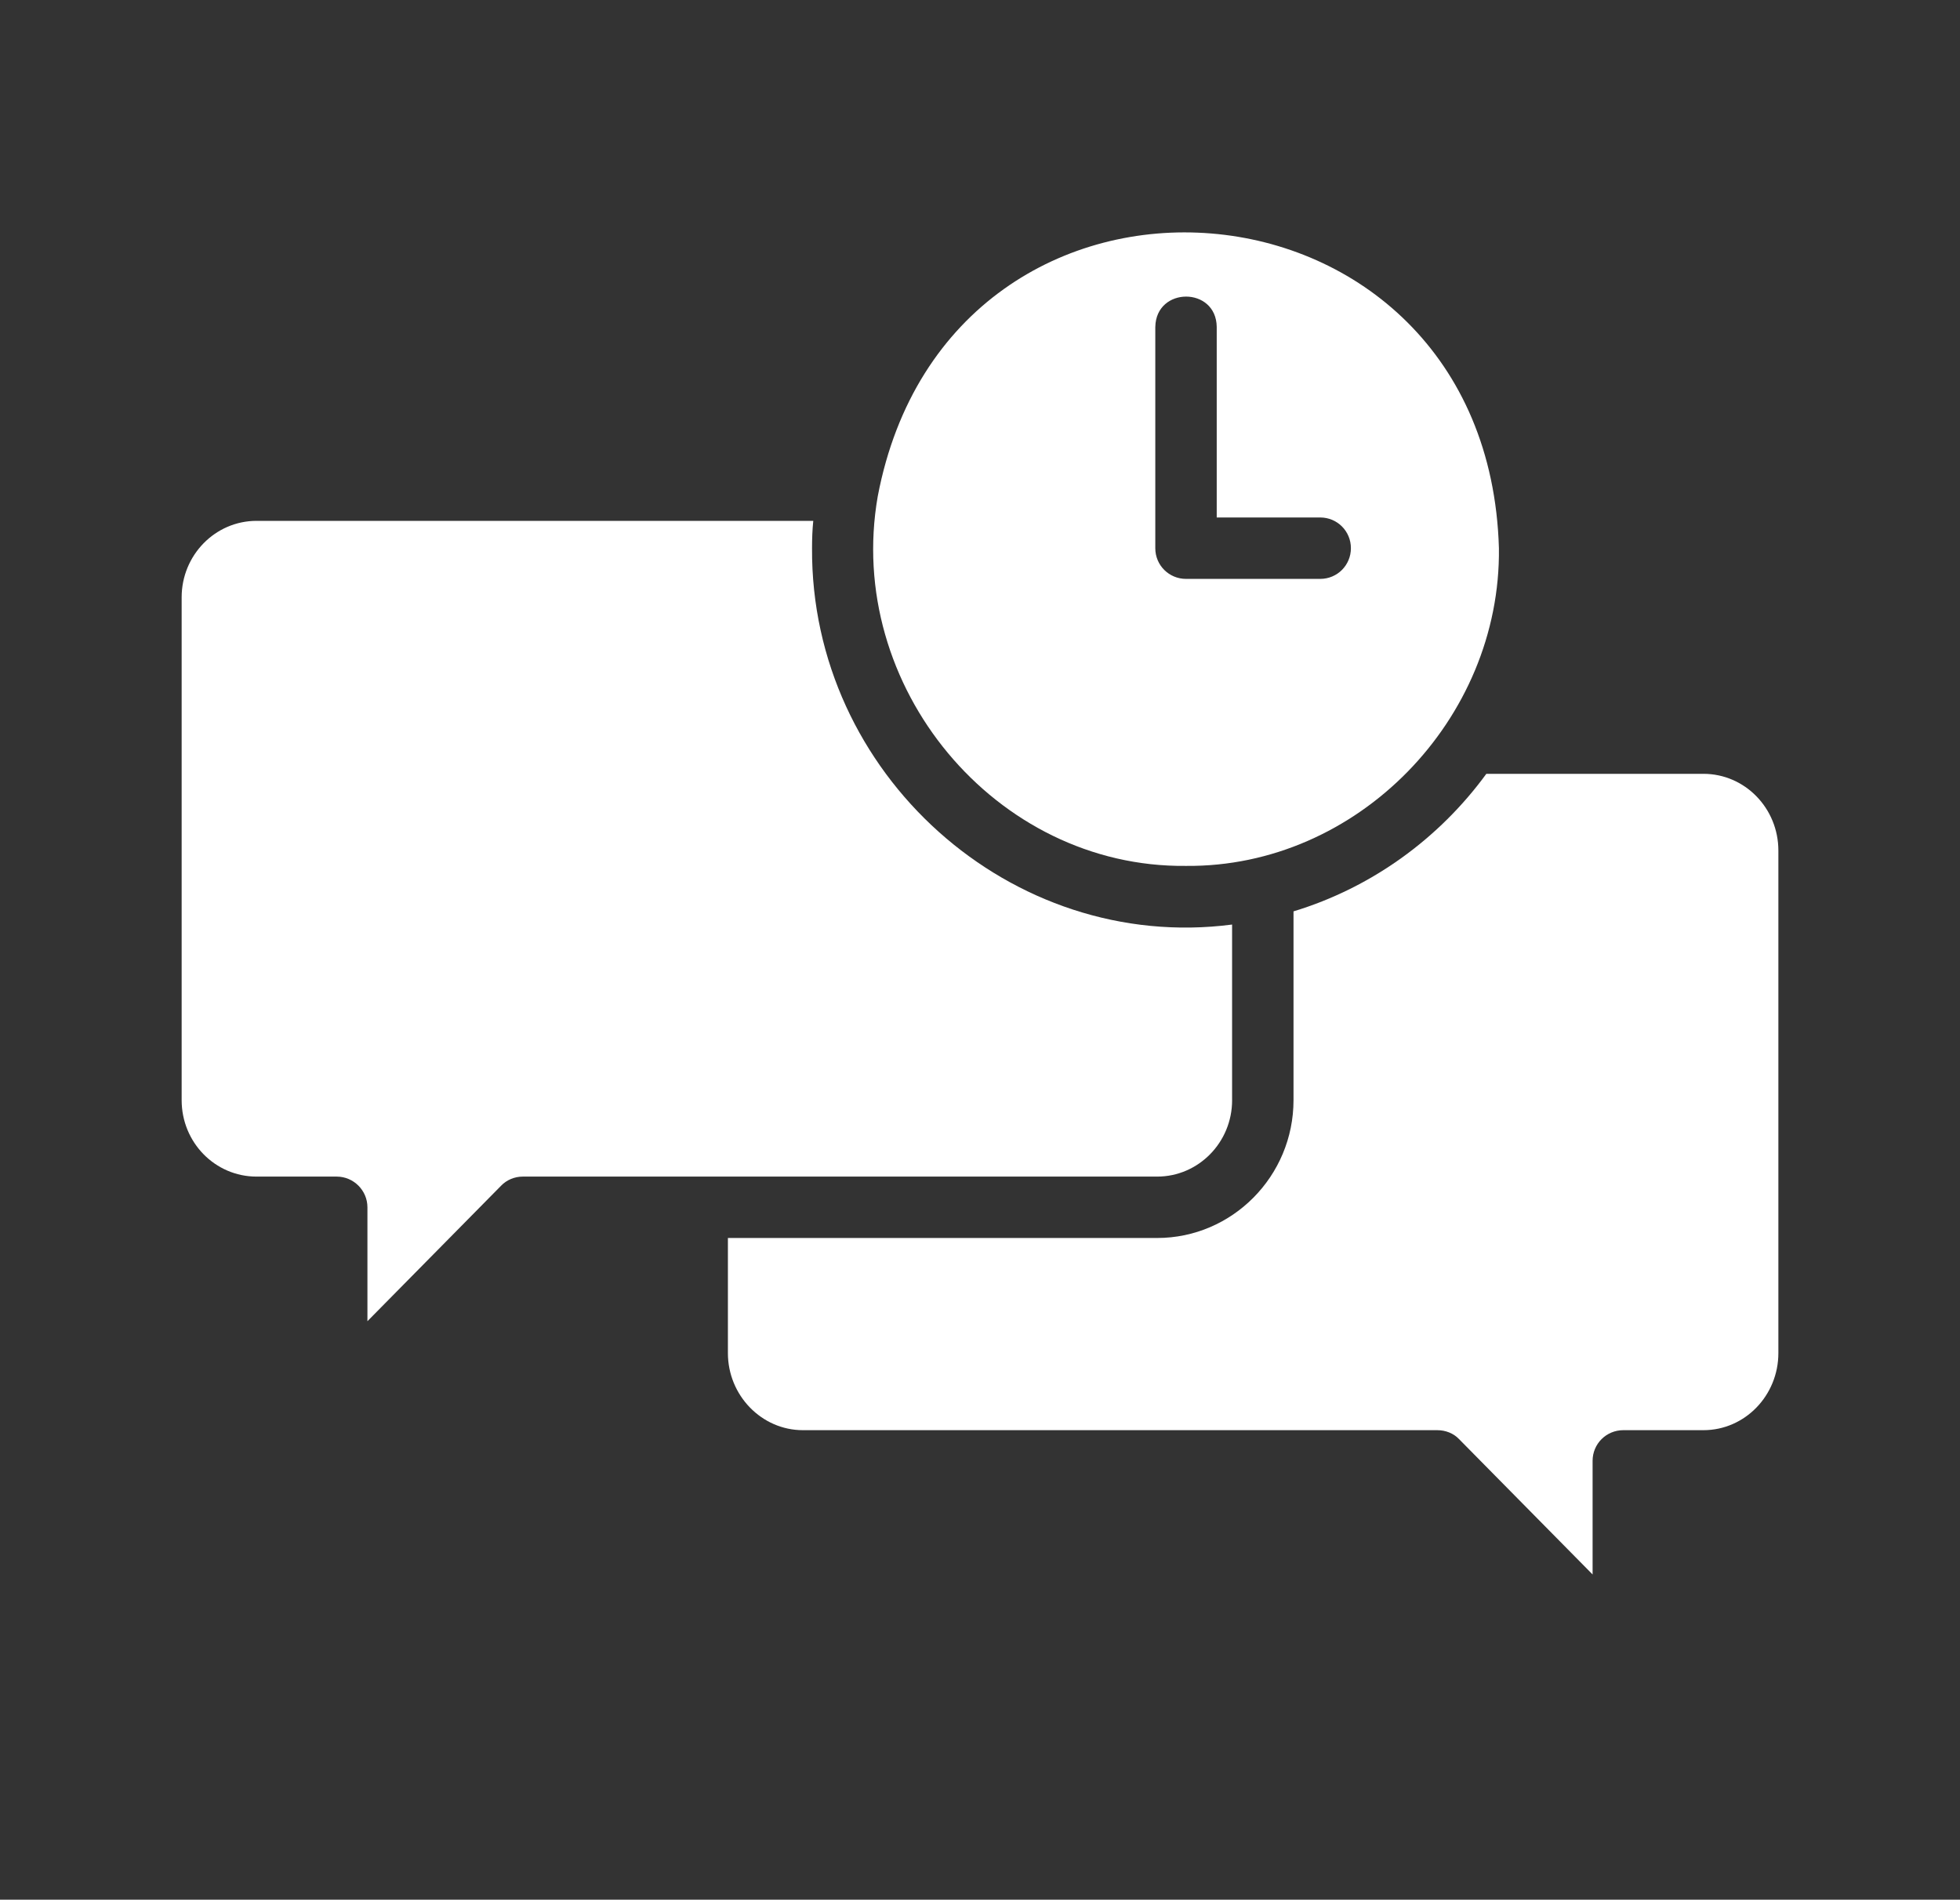 <?xml version="1.0" encoding="UTF-8"?><svg id="a" xmlns="http://www.w3.org/2000/svg" viewBox="0 0 892.77 865.48"><rect x="0" y="0" width="892.77" height="865.48" fill="#333333" stroke="none"/><path d="M540.23,394.5c78.03.71,143.46-66.71,142.52-144.76-5.16-177.45-249.93-196.98-282.94-23.63-15.1,86.5,53.56,169.34,140.42,168.39ZM526.24,148.91c.34-18.35,27.71-18.4,27.97,0,0,0,0,86.85,0,86.85h47.13c7.83,0,13.99,6.29,13.99,13.99s-6.15,13.99-13.99,13.99h-61.12c-7.69,0-13.99-6.15-13.99-13.99v-100.84Z" style="fill:#fff; stroke-width:0px;"/><path d="M775.9,352.55h-98.88c-21.54,29.51-52.31,51.89-87.83,62.66v86.01c0,34.69-27.97,62.8-62.1,62.8h-195.53v52.45c0,19.3,15.39,35.11,34.13,35.11h288.96c3.78,0,7.41,1.4,9.93,4.06l60.84,61.68v-51.75c0-7.83,6.29-13.99,13.99-13.99h36.5c18.88,0,34.13-15.8,34.13-35.11v-228.95c0-19.3-15.25-34.97-34.13-34.97h0Z" style="fill:#fff; stroke-width:0px;"/><path d="M561.21,501.22v-80c-100.7,13.09-191.96-68.67-191.33-171.47,0-4.2.14-8.39.56-12.45H116.87c-18.88,0-34.13,15.66-34.13,34.83v229.09c0,19.3,15.25,34.83,34.13,34.83h36.5c7.69,0,13.99,6.29,13.99,13.99v51.89l60.84-61.68c2.52-2.66,6.15-4.2,9.93-4.2h288.96c18.74,0,34.13-15.52,34.13-34.83h0Z" style="fill:#fff; stroke-width:0px;"/></svg>